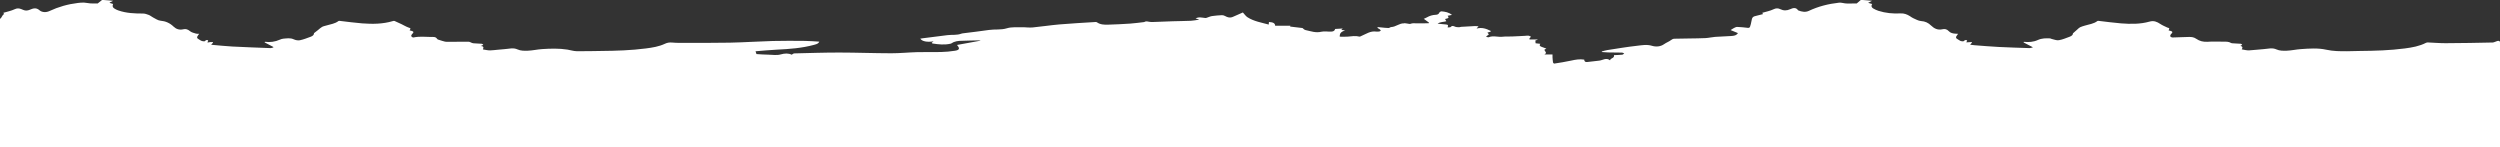 <?xml version="1.0" encoding="UTF-8"?>
<svg width="1920px" height="113px" viewBox="0 0 1920 113" version="1.1" xmlns="http://www.w3.org/2000/svg" xmlns:xlink="http://www.w3.org/1999/xlink">
    <rect x="0" y="0" width="1920" height="113" fill="#333333" stroke="none"/>
    <!-- Generator: Sketch 60.1 (88133) - https://sketch.com -->
    <title>Fill 1 Copy 2</title>
    <desc>Created with Sketch.</desc>
    <g id="Page-1" stroke="none" stroke-width="1" fill="none" fill-rule="evenodd">
        <g id="Product-Single" transform="translate(0, -3012)" fill="#FFFFFF">
            <g id="BG" transform="translate(-1, 1105)">
                <path d="M1431.619,1907 C1433.901,1907.194 1436.183,1907.389 1438.693,1907.603 C1437.606,1908.178 1436.782,1908.613 1435.691,1909.19 C1437.002,1909.558 1437.861,1909.799 1438.843,1910.074 C1437.807,1911.724 1438.444,1912.82 1439.747,1913.554 C1440.983,1914.25 1442.283,1914.892 1443.63,1915.32 C1449.155,1917.072 1454.872,1917.594 1460.611,1917.294 C1463.37,1917.151 1465.591,1918.026 1467.788,1919.384 C1468.615,1919.895 1469.38,1920.543 1470.262,1920.92 C1472.268,1921.778 1474.295,1923.028 1476.377,1923.166 C1479.541,1923.375 1481.88,1924.479 1484.13,1926.672 C1486.43,1928.914 1489.284,1930.321 1492.781,1929.47 C1494.614,1929.023 1496.278,1929.423 1497.657,1930.924 C1498.933,1932.313 1500.711,1932.712 1502.536,1932.847 C1503.232,1932.899 1503.929,1932.93 1504.83,1932.983 C1504.53,1933.382 1504.367,1933.615 1504.187,1933.833 C1502.751,1935.582 1502.912,1936.377 1504.871,1937.382 C1505.613,1937.763 1506.279,1938.375 1507.058,1938.578 C1507.796,1938.77 1509.059,1938.872 1509.348,1938.474 C1510.1,1937.441 1510.823,1937.784 1511.809,1937.936 C1511.578,1938.505 1511.4,1938.945 1511.155,1939.549 C1512.617,1939.453 1513.977,1939.364 1515.337,1939.275 C1515.366,1939.434 1515.395,1939.593 1515.424,1939.752 C1515.007,1940.253 1514.589,1940.754 1514.089,1941.353 C1515.425,1941.507 1516.538,1941.674 1517.657,1941.757 C1523.727,1942.211 1529.792,1942.749 1535.87,1943.057 C1543.841,1943.461 1551.821,1943.693 1559.799,1943.949 C1560.485,1943.971 1561.182,1943.614 1562.307,1943.32 C1559.596,1941.918 1557.351,1940.757 1555.105,1939.596 C1555.172,1939.436 1555.238,1939.276 1555.305,1939.115 C1559.031,1939.531 1562.673,1939.274 1566.111,1937.703 C1569.108,1936.334 1572.267,1936.341 1575.447,1936.478 C1575.869,1936.497 1576.269,1936.829 1576.699,1936.919 C1578.531,1937.3 1580.459,1938.175 1582.186,1937.884 C1585.021,1937.405 1587.75,1936.221 1590.479,1935.214 C1591.909,1934.686 1593.121,1933.805 1592.985,1932.64 C1594.366,1931.417 1595.38,1930.501 1596.414,1929.607 C1597.096,1929.017 1597.731,1928.308 1598.519,1927.921 C1599.609,1927.386 1600.818,1927.085 1601.986,1926.717 C1605.321,1925.666 1608.93,1925.374 1611.838,1923.124 C1612.069,1922.945 1612.533,1923.006 1612.878,1923.045 C1618.567,1923.684 1624.241,1924.508 1629.945,1924.948 C1637.306,1925.516 1644.707,1925.622 1651.894,1923.577 C1655.131,1922.654 1657.591,1923.703 1660.149,1925.424 C1661.81,1926.542 1663.725,1927.284 1665.538,1928.172 C1666.018,1928.407 1666.853,1928.452 1666.963,1928.775 C1667.102,1929.187 1666.671,1929.793 1666.475,1930.343 C1667.035,1930.486 1667.641,1930.601 1668.219,1930.796 C1669.598,1931.262 1669.715,1931.781 1668.711,1932.831 C1668.535,1933.016 1668.263,1933.152 1668.172,1933.369 C1667.96,1933.88 1667.536,1934.681 1667.729,1934.903 C1668.135,1935.37 1668.888,1935.802 1669.489,1935.791 C1673.72,1935.706 1677.949,1935.427 1682.18,1935.377 C1684.148,1935.354 1685.92,1935.514 1687.852,1936.875 C1690.221,1938.542 1693.273,1939.336 1696.524,1939.078 C1700.634,1938.75 1704.791,1939.036 1708.927,1939.005 C1710.818,1938.991 1712.683,1938.936 1714.387,1939.977 C1714.715,1940.178 1715.169,1940.219 1715.57,1940.244 C1717.713,1940.377 1719.86,1940.454 1722.001,1940.623 C1722.353,1940.65 1722.677,1941.034 1723.014,1941.254 C1722.71,1941.515 1722.428,1941.811 1722.093,1942.023 C1721.923,1942.132 1721.657,1942.09 1721.435,1942.117 C1722.792,1942.543 1723.85,1943.048 1722.626,1944.913 C1724.616,1945.211 1726.436,1945.769 1728.23,1945.693 C1732.001,1945.533 1735.751,1944.93 1739.521,1944.718 C1742.791,1944.535 1745.963,1943.397 1749.399,1944.981 C1751.685,1946.034 1754.612,1946.041 1757.23,1945.941 C1760.841,1945.805 1764.42,1944.963 1768.033,1944.716 C1774.571,1944.268 1781.2,1943.754 1787.62,1945.188 C1792.951,1946.379 1798.248,1946.369 1803.599,1946.348 C1806.924,1946.334 1810.249,1946.167 1813.574,1946.136 C1825.041,1946.029 1836.497,1945.7 1847.882,1944.205 C1853.509,1943.466 1859.097,1942.505 1864.233,1939.856 C1864.695,1939.617 1865.315,1939.59 1865.855,1939.611 C1870.354,1939.791 1874.853,1940.199 1879.349,1940.172 C1891.378,1940.101 1903.407,1939.925 1915.432,1939.642 C1917.267,1939.598 1921.109,1936.388 1921.109,1940.296 C1921.109,1944.205 1921,1951.039 1921,1971.607 C1921,1978.31 1921.333,1994.441 1922,2020 L0.871,2020 C0.793,1979.86 0.793,1954.636 0.871,1944.328 C0.946,1934.359 -0.048,1921.643 0.871,1921.456 C2.351,1921.154 2.6,1918.244 4.217,1917.837 C3.867,1917.318 3.687,1917.051 3.55,1916.846 C6.529,1915.943 9.585,1915.354 12.314,1914.07 C14.124,1913.218 15.565,1913.336 17.21,1913.94 C17.785,1914.152 18.351,1914.391 18.913,1914.635 C20.561,1915.348 22.149,1915.202 23.799,1914.524 C26.334,1913.483 28.649,1912.518 31.36,1914.9 C33.306,1916.61 36.526,1916.624 38.845,1915.539 C45.871,1912.251 53.179,1910.185 60.843,1909.267 C62.41,1909.079 64.003,1908.936 65.574,1909.003 C67.208,1909.072 68.824,1909.529 70.459,1909.62 C72.494,1909.734 74.541,1909.647 76.054,1909.647 C77.376,1908.589 78.369,1907.794 79.362,1907 L80.591,1907 C81.954,1907.104 83.316,1907.201 84.678,1907.314 C85.666,1907.396 86.653,1907.499 87.877,1907.616 C86.721,1908.198 85.879,1908.622 85.038,1909.046 C85.646,1909.45 86.1,1909.522 86.541,1909.638 C86.977,1909.752 87.4,1909.911 87.831,1910.051 C87.188,1911.893 87.455,1912.726 89.14,1913.737 C90.008,1914.258 90.948,1914.697 91.905,1915.028 C98.045,1917.15 104.412,1917.406 110.833,1917.393 C112.336,1917.391 113.894,1917.943 115.327,1918.499 C116.499,1918.954 117.483,1919.873 118.622,1920.445 C120.438,1921.357 122.265,1922.711 124.175,1922.88 C128.22,1923.24 131.443,1924.669 134.379,1927.499 C136.28,1929.331 138.884,1930.223 141.77,1929.487 C143.712,1928.991 145.339,1929.599 146.964,1930.961 C148.163,1931.968 149.957,1932.306 151.527,1932.811 C152.214,1933.032 153.005,1932.927 153.946,1932.982 C153.603,1933.443 153.403,1933.72 153.195,1933.991 C151.944,1935.624 152.114,1936.381 153.919,1937.335 C154.654,1937.724 155.322,1938.324 156.099,1938.527 C156.89,1938.734 158.307,1938.884 158.525,1938.514 C159.199,1937.369 159.959,1937.85 160.914,1937.872 C160.714,1938.496 160.564,1938.966 160.33,1939.693 C161.236,1939.53 161.912,1939.364 162.598,1939.297 C163.225,1939.237 163.863,1939.284 164.495,1939.284 C164.523,1939.459 164.551,1939.634 164.579,1939.81 C164.157,1940.263 163.735,1940.717 163.168,1941.327 C163.6,1941.387 163.834,1941.43 164.069,1941.451 C169.165,1941.888 174.254,1942.465 179.359,1942.73 C189.169,1943.238 198.987,1943.583 208.804,1943.948 C209.511,1943.974 210.232,1943.605 210.947,1943.42 C210.927,1943.293 210.908,1943.165 210.888,1943.038 C208.666,1941.876 206.443,1940.715 204.221,1939.553 C204.294,1939.4 204.367,1939.246 204.44,1939.093 C208.444,1939.621 212.283,1939.102 215.972,1937.445 C216.8,1937.073 217.716,1936.769 218.612,1936.698 C221.268,1936.487 223.9,1935.956 226.559,1937.18 C227.98,1937.834 229.834,1938.214 231.326,1937.908 C234.154,1937.328 236.882,1936.22 239.611,1935.221 C241.058,1934.692 242.248,1933.798 242.117,1932.498 C243.363,1931.527 244.335,1930.776 245.299,1930.017 C246.313,1929.22 247.236,1928.26 248.354,1927.658 C249.412,1927.088 250.669,1926.889 251.84,1926.529 C254.942,1925.575 258.268,1925.234 260.959,1923.146 C261.192,1922.966 261.65,1923.01 261.993,1923.048 C267.733,1923.689 273.457,1924.527 279.212,1924.956 C287.089,1925.543 294.963,1925.501 302.648,1923.205 C303.073,1923.078 303.615,1922.934 303.981,1923.088 C305.795,1923.852 307.577,1924.695 309.353,1925.546 C311.128,1926.397 312.822,1927.464 314.665,1928.115 C316.515,1928.768 316.594,1928.635 315.577,1930.323 C316.174,1930.481 316.777,1930.606 317.357,1930.8 C318.754,1931.27 318.853,1931.736 317.821,1932.823 C317.645,1933.009 317.396,1933.157 317.293,1933.375 C317.071,1933.846 316.634,1934.601 316.801,1934.796 C317.217,1935.28 318.008,1935.902 318.499,1935.793 C323.024,1934.792 327.579,1935.308 332.12,1935.392 C333.748,1935.422 335.552,1935.032 336.724,1936.867 C337.045,1937.371 337.953,1937.546 338.626,1937.768 C339.982,1938.215 341.349,1938.648 342.738,1938.975 C343.451,1939.142 344.22,1939.104 344.964,1939.1 C350.275,1939.075 355.587,1938.988 360.896,1939.047 C361.793,1939.058 362.678,1939.695 363.578,1940.015 C363.911,1940.134 364.269,1940.219 364.621,1940.24 C366.765,1940.371 368.912,1940.447 371.052,1940.622 C371.449,1940.655 371.815,1941.06 372.195,1941.293 C371.822,1941.544 371.453,1941.802 371.071,1942.04 C370.995,1942.087 370.867,1942.038 370.769,1942.061 C370.673,1942.083 370.586,1942.139 370.216,1942.307 C372.059,1942.453 372.789,1943.143 371.859,1944.946 C373.88,1945.237 375.699,1945.776 377.49,1945.698 C381.21,1945.535 384.909,1944.923 388.629,1944.724 C391.908,1944.548 395.092,1943.389 398.539,1944.983 C400.822,1946.039 403.752,1946.049 406.37,1945.946 C410.033,1945.801 413.662,1944.94 417.327,1944.7 C423.813,1944.274 430.318,1944.077 436.781,1945.093 C439.139,1945.464 441.474,1946.278 443.829,1946.316 C450.174,1946.419 456.523,1946.193 462.872,1946.133 C474.288,1946.024 485.691,1945.681 497.028,1944.21 C502.049,1943.559 507.078,1942.783 511.695,1940.589 C513.457,1939.752 515.146,1939.523 517.003,1939.661 C518.839,1939.797 520.681,1939.94 522.519,1939.937 C535.518,1939.918 548.52,1940.023 561.514,1939.767 C572.508,1939.55 583.491,1938.777 594.484,1938.482 C602.774,1938.26 611.074,1938.344 619.369,1938.415 C622.958,1938.445 626.545,1938.785 630.28,1938.992 C629.35,1940.408 628.915,1940.703 626.284,1941.42 C616.847,1943.992 607.169,1944.674 597.452,1945.143 C592.051,1945.403 586.665,1945.958 581.252,1946.382 C581.596,1947.418 581.823,1948.104 581.964,1948.528 C585.175,1948.701 588.279,1948.994 591.384,1949 C594.477,1949.006 597.499,1949.686 600.706,1948.762 C603.453,1947.971 606.595,1947.746 609.008,1949.015 C609.88,1948.545 610.403,1948.021 610.938,1948.009 C622.504,1947.739 634.072,1947.341 645.639,1947.351 C658.896,1947.364 672.153,1947.889 685.411,1947.912 C692.155,1947.924 698.897,1947.214 705.645,1947.034 C711.631,1946.874 717.628,1947.109 723.614,1946.953 C727.231,1946.859 730.868,1946.541 734.44,1945.974 C737.976,1945.412 738.309,1944.195 736.023,1941.608 C735.995,1941.576 736.002,1941.513 736.002,1941.517 C742.054,1940.417 748.108,1939.316 754.162,1938.216 C753.554,1938.009 752.961,1937.997 752.37,1938.01 C747.466,1938.123 742.559,1938.187 737.658,1938.392 C736.313,1938.449 734.957,1938.838 733.662,1939.253 C732.732,1939.55 731.945,1940.357 731.011,1940.568 C726.387,1941.611 721.754,1941.119 717.139,1940.397 C716.946,1940.366 716.793,1940.09 716.54,1939.851 C717.058,1939.457 717.482,1939.134 717.993,1938.746 C713.014,1939.553 709.144,1938.784 707.772,1936.68 C708.402,1936.583 708.989,1936.479 709.579,1936.403 C715.963,1935.588 722.343,1934.742 728.734,1933.98 C732.261,1933.56 735.895,1934.164 739.335,1932.849 C739.85,1932.652 740.43,1932.605 740.987,1932.534 C747.469,1931.704 753.969,1930.993 760.43,1930.021 C765.035,1929.328 769.683,1930.144 774.345,1928.706 C777.948,1927.595 782.051,1928.036 785.936,1927.939 C788.636,1927.871 791.368,1928.336 794.041,1928.083 C800.963,1927.431 807.844,1926.335 814.77,1925.744 C823.837,1924.97 832.931,1924.506 842.015,1923.923 C842.461,1923.895 843.03,1923.838 843.348,1924.065 C845.983,1925.959 849.033,1926.026 852.039,1925.941 C857.714,1925.781 863.388,1925.497 869.053,1925.116 C872.529,1924.882 875.986,1924.371 879.452,1923.984 C879.554,1923.973 879.674,1923.981 879.752,1923.93 C881.104,1923.049 882.488,1923.519 883.889,1923.771 C884.686,1923.913 885.518,1923.93 886.33,1923.901 C891.441,1923.724 896.55,1923.49 901.661,1923.329 C906.316,1923.182 910.976,1923.176 915.628,1922.963 C917.661,1922.869 919.677,1922.412 921.701,1922.119 C921.686,1922.034 921.671,1921.949 921.656,1921.864 C920.824,1921.635 919.991,1921.406 919.181,1921.184 C921.732,1919.721 924.264,1920.627 926.791,1920.836 C927.165,1920.868 927.566,1920.701 927.94,1920.581 C929.239,1920.165 930.503,1919.537 931.832,1919.343 C934.357,1918.973 936.914,1918.78 939.464,1918.658 C940.25,1918.621 941.144,1918.901 941.84,1919.298 C943.809,1920.419 945.749,1920.923 947.937,1919.912 C950.598,1918.682 953.303,1917.548 955.532,1916.572 C956.787,1917.91 957.724,1919.392 959.061,1920.249 C964,1923.414 969.75,1924.307 975.374,1925.868 C975.441,1925.072 975.491,1924.478 975.541,1923.887 C978.796,1924.061 980.267,1924.851 980.309,1926.771 L991.985,1926.771 C991.98,1926.904 991.976,1927.036 991.971,1927.168 C991.766,1927.266 991.56,1927.363 991.544,1927.371 C994.694,1927.744 998.013,1928.137 1001.332,1928.531 C1002.024,1929.21 1002.838,1929.926 1003.762,1930.122 C1007.691,1930.956 1011.49,1932.417 1015.73,1931.39 C1018.09,1930.817 1020.71,1931.366 1023.209,1931.29 C1024.657,1931.246 1026.042,1930.877 1026.352,1929.243 C1028.293,1929.126 1030.09,1929.018 1032.224,1928.89 C1031.69,1929.395 1031.435,1929.636 1031.108,1929.945 C1032.181,1930.098 1033.1,1930.229 1034.019,1930.359 C1031.861,1931.19 1029.74,1931.873 1029.924,1935.17 C1031.973,1935.17 1034.006,1935.324 1036.007,1935.134 C1039.064,1934.844 1042.094,1934.329 1045.153,1935.13 C1045.482,1935.216 1045.928,1934.877 1046.313,1934.718 C1050.053,1933.17 1053.475,1930.597 1057.891,1931.247 C1058.736,1931.372 1059.636,1931.279 1060.487,1931.139 C1060.854,1931.079 1061.159,1930.641 1061.491,1930.375 C1061.229,1930.096 1061.002,1929.767 1060.696,1929.549 C1060.108,1929.131 1059.474,1928.775 1058.859,1928.394 C1058.937,1928.199 1059.015,1928.005 1059.092,1927.81 C1059.974,1927.895 1060.855,1927.982 1061.737,1928.062 C1063.609,1928.232 1065.48,1928.49 1067.354,1928.519 C1068.068,1928.53 1068.782,1927.796 1069.51,1927.769 C1072.989,1927.642 1075.658,1924.816 1079.192,1924.94 C1079.389,1924.947 1079.596,1924.791 1079.787,1924.812 C1080.525,1924.893 1081.257,1925.032 1081.995,1925.119 C1082.773,1925.211 1083.664,1925.544 1084.31,1925.284 C1085.815,1924.679 1087.249,1924.855 1088.796,1924.926 C1091.992,1925.074 1095.205,1924.873 1098.411,1924.815 C1098.412,1924.653 1098.412,1924.491 1098.413,1924.33 C1097.053,1923.338 1095.692,1922.346 1094.47,1921.456 C1095.101,1921.164 1096.06,1920.803 1096.938,1920.3 C1098.979,1919.129 1101.089,1918.486 1103.471,1918.373 C1104.734,1918.313 1105.836,1918.079 1106.445,1916.667 C1106.66,1916.168 1107.648,1915.658 1108.223,1915.72 C1110.908,1916.006 1113.606,1916.39 1116.128,1918.466 C1114.837,1918.709 1113.805,1918.904 1112.773,1919.099 C1113.964,1920.622 1113.708,1920.964 1110.806,1921.595 C1111.138,1922.179 1111.448,1922.723 1111.778,1923.302 C1109.67,1924.01 1107.23,1923.608 1105.104,1925.193 C1107.399,1925.4 1109.393,1925.556 1111.38,1925.776 C1111.953,1925.839 1112.705,1925.929 1113.004,1926.303 C1113.236,1926.594 1112.893,1927.345 1112.778,1928.064 C1113.622,1927.958 1114.734,1928.154 1115.15,1927.705 C1116.384,1926.371 1117.396,1927.088 1118.635,1927.55 C1119.557,1927.894 1120.631,1927.875 1121.642,1927.914 C1122.134,1927.932 1122.629,1927.642 1123.13,1927.611 C1126.652,1927.394 1130.174,1927.192 1133.698,1927.022 C1134.513,1926.983 1135.335,1927.087 1136.504,1927.142 C1135.908,1927.856 1135.607,1928.217 1135.004,1928.941 C1139.213,1927.786 1142.551,1929.107 1145.825,1930.72 C1145.845,1930.899 1145.866,1931.079 1145.886,1931.258 C1144.991,1931.54 1144.097,1931.821 1143.322,1932.063 C1143.659,1932.443 1144.071,1932.907 1144.484,1933.372 C1143.785,1933.925 1143.087,1934.478 1142.232,1935.156 C1142.956,1935.323 1143.808,1935.824 1144.353,1935.595 C1147.898,1934.103 1151.532,1935.681 1155.152,1935.201 C1157.381,1934.905 1159.851,1935.179 1162.225,1935.01 C1165.641,1934.766 1169.079,1934.806 1172.489,1934.505 C1174.787,1934.302 1174.772,1934.132 1176.775,1935.146 C1176.36,1935.685 1175.909,1936.27 1175.458,1936.855 C1175.568,1937.007 1175.678,1937.159 1175.788,1937.31 L1181.856,1937.31 C1181.85,1937.392 1181.844,1937.474 1181.838,1937.557 C1181.242,1937.748 1180.646,1937.939 1180.173,1938.091 C1180.229,1938.918 1180.269,1939.528 1180.316,1940.232 C1181.461,1940.364 1182.675,1940.504 1183.988,1940.655 C1182.912,1941.959 1183.789,1942.525 1184.908,1942.957 C1186.106,1943.418 1187.317,1943.845 1188.632,1944.328 C1188.001,1944.659 1187.527,1944.908 1187.136,1945.113 C1187.07,1946.459 1189.773,1947.406 1187.082,1948.828 L1193.321,1948.828 C1193.321,1949.719 1193.283,1950.382 1193.329,1951.039 C1193.421,1952.36 1193.496,1953.689 1193.719,1954.991 C1193.777,1955.331 1194.401,1955.876 1194.685,1955.831 C1199.01,1955.134 1203.353,1954.498 1207.625,1953.547 C1210.949,1952.807 1214.224,1952.223 1217.682,1952.783 C1217.674,1954.352 1218.724,1954.749 1219.928,1954.634 C1223.025,1954.341 1226.106,1953.88 1229.201,1953.568 C1231.942,1953.291 1234.563,1950.979 1237.499,1953.324 C1237.949,1951.374 1241,1951.91 1240.547,1949.338 C1242.677,1949.243 1244.775,1949.211 1246.856,1949.015 C1247.394,1948.965 1247.885,1948.405 1248.397,1948.079 C1247.865,1947.841 1247.338,1947.412 1246.801,1947.398 C1243.218,1947.307 1239.632,1947.331 1236.048,1947.262 C1234.446,1947.231 1232.847,1947.069 1231.246,1946.966 C1231.23,1946.816 1231.213,1946.666 1231.196,1946.516 C1232.593,1946.159 1233.97,1945.683 1235.388,1945.465 C1242.912,1944.309 1250.425,1943.024 1257.986,1942.186 C1261.842,1941.758 1265.677,1940.959 1269.749,1942.182 C1272.716,1943.074 1276.195,1942.937 1279.137,1940.837 C1280.785,1939.661 1282.8,1938.984 1284.395,1937.753 C1285.231,1937.107 1285.957,1936.756 1286.935,1936.739 C1290.825,1936.673 1294.714,1936.613 1298.603,1936.54 C1302.696,1936.464 1306.795,1936.474 1310.88,1936.255 C1313.332,1936.123 1315.756,1935.5 1318.208,1935.32 C1322.339,1935.017 1326.487,1934.963 1330.618,1934.655 C1332.508,1934.515 1334.518,1934.341 1335.726,1932.413 C1333.835,1931.634 1332.021,1930.886 1330.113,1930.099 C1331.175,1929.436 1331.917,1928.888 1332.732,1928.49 C1333.491,1928.121 1334.34,1927.648 1335.13,1927.68 C1337.834,1927.79 1340.541,1928.018 1343.223,1928.382 C1344.205,1928.516 1344.788,1928.203 1345.047,1927.46 C1345.496,1926.174 1345.847,1924.835 1346.065,1923.49 C1346.602,1920.177 1347.083,1919.669 1350.453,1918.985 C1351.957,1918.68 1353.431,1918.231 1355.013,1917.824 C1354.662,1917.256 1354.499,1916.992 1354.402,1916.836 C1357.37,1915.947 1360.404,1915.405 1363.078,1914.115 C1364.997,1913.189 1366.581,1913.219 1368.25,1914.035 C1370.825,1915.295 1373.186,1915.256 1375.857,1914.067 C1377.778,1913.211 1380.195,1912.32 1381.897,1914.862 C1381.949,1914.939 1382.061,1914.986 1382.155,1915.023 C1384.788,1916.058 1387.571,1916.579 1390.163,1915.359 C1397.511,1911.899 1405.208,1909.961 1413.259,1909.074 C1415.481,1908.83 1417.406,1909.753 1419.517,1909.696 C1422.166,1909.625 1424.819,1909.679 1426.941,1909.679 C1428.22,1908.588 1429.151,1907.794 1430.082,1907 L1431.619,1907 Z" id="Fill-1-Copy-2"></path>
            </g>
        </g>
    </g>
</svg>
